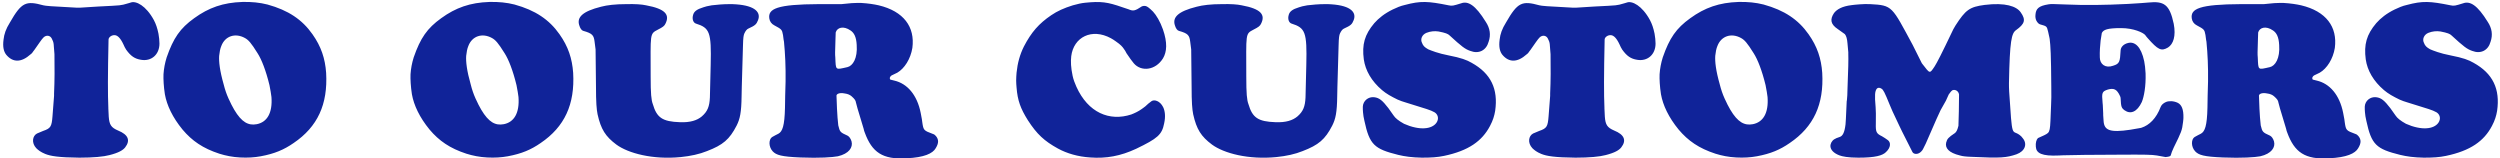 <svg 
 xmlns="http://www.w3.org/2000/svg"
 xmlns:xlink="http://www.w3.org/1999/xlink"
 width="631px" height="40px">
<path fill-rule="evenodd"  fill="rgb(16, 35, 153)"
 d="M623.966,12.842 C622.666,12.392 621.816,11.742 618.766,8.942 C618.366,8.542 617.766,8.292 615.966,7.942 C614.966,7.792 613.916,7.892 612.916,8.292 C611.816,8.742 611.316,9.892 611.816,10.842 C612.066,11.542 612.466,11.942 613.366,12.442 C614.066,12.742 615.916,13.492 618.566,13.992 C621.666,14.592 623.116,15.142 624.316,15.843 C629.217,18.543 631.067,22.493 630.267,27.993 C630.067,29.193 629.717,30.393 628.967,31.793 C626.966,35.594 623.566,38.044 617.366,39.344 C615.716,39.694 614.066,39.794 611.766,39.794 C609.265,39.744 607.465,39.494 605.815,39.094 C599.765,37.594 598.565,36.544 597.265,30.493 C597.065,29.643 596.965,28.993 596.915,28.343 C596.865,27.893 596.865,27.393 596.865,26.943 C596.915,25.493 598.215,24.343 599.765,24.543 C601.015,24.693 601.815,25.343 603.315,27.293 L604.415,28.843 L604.665,29.193 C605.065,29.793 605.815,30.443 607.265,31.243 C607.765,31.443 608.215,31.643 608.665,31.793 C612.616,33.094 615.016,32.093 615.666,30.593 C616.066,29.693 615.716,28.793 614.966,28.343 C613.766,27.693 613.366,27.643 607.615,25.843 C606.965,25.643 606.315,25.443 605.665,25.143 C604.015,24.343 602.765,23.643 601.715,22.743 C599.065,20.493 597.515,17.793 597.115,14.992 C596.615,11.242 597.315,8.742 599.765,5.842 C600.865,4.592 602.365,3.392 604.415,2.392 C605.365,1.942 606.365,1.492 607.515,1.242 C611.466,0.192 613.316,0.292 618.516,1.342 C619.416,1.542 619.716,1.442 621.666,0.842 C623.416,0.192 625.266,1.242 627.917,5.542 C628.967,7.142 629.217,8.792 628.617,10.542 C628.017,12.742 626.116,13.692 623.966,12.842 ZM587.912,39.944 C581.761,40.344 579.111,38.394 577.311,33.494 C577.211,33.194 577.061,32.894 577.011,32.494 C575.361,27.143 575.211,26.443 575.061,25.843 C575.011,25.393 574.761,24.993 573.961,24.293 C573.561,23.943 573.011,23.693 572.261,23.593 C570.761,23.293 570.161,23.793 570.161,24.143 C570.311,29.293 570.561,31.243 570.611,31.643 C571.011,33.294 571.061,33.394 572.961,34.244 C573.361,34.444 573.761,34.994 573.961,35.694 C574.361,37.194 573.311,38.794 570.511,39.444 C569.161,39.694 565.910,39.944 561.060,39.744 C556.260,39.544 554.960,39.144 554.060,38.194 C552.960,36.994 553.060,35.144 553.910,34.594 C554.510,34.244 555.010,33.994 555.510,33.744 C556.510,33.194 557.060,31.793 557.160,27.193 L557.210,24.143 L557.310,20.543 C557.360,16.893 557.210,13.592 556.910,10.542 L556.810,9.992 L556.660,8.842 C556.410,7.442 556.310,7.392 554.460,6.392 C553.760,6.042 553.310,5.392 553.210,4.692 C552.810,2.192 555.160,1.092 565.660,1.042 C567.510,1.042 569.261,1.042 571.111,1.042 L571.411,1.042 L574.011,0.792 C574.761,0.742 575.561,0.742 576.361,0.742 C578.161,0.842 579.711,1.092 580.811,1.342 C587.112,2.842 590.012,6.792 589.312,12.092 C588.862,14.892 587.312,17.293 585.512,18.343 C584.612,18.793 584.312,18.943 584.062,19.043 C583.911,19.143 583.762,19.293 583.661,19.493 C583.562,19.793 583.661,20.043 583.762,20.093 C584.062,20.193 584.412,20.243 584.762,20.343 C588.012,21.093 590.512,23.943 591.412,28.493 L591.712,30.093 L591.812,30.843 C592.112,32.944 592.212,32.944 594.462,33.794 C594.812,33.894 595.062,34.094 595.262,34.344 C595.962,35.194 596.012,36.094 595.212,37.394 C594.462,38.744 592.262,39.744 587.912,39.944 ZM575.261,11.342 C575.161,9.342 574.611,8.292 573.711,7.692 C571.911,6.442 570.311,6.942 569.961,8.192 L569.911,9.692 L569.811,13.192 C569.811,13.692 569.811,14.092 569.861,14.492 C570.011,17.793 569.811,17.643 572.911,16.943 C574.261,16.643 575.511,14.742 575.261,11.342 ZM550.997,30.843 C550.747,32.944 550.597,33.294 548.647,37.244 C548.247,38.044 548.047,38.694 547.897,39.194 C547.847,39.394 547.597,39.544 546.597,39.644 L544.396,39.244 C543.146,39.044 541.696,38.994 534.596,39.044 L526.195,39.094 L520.745,39.194 L519.645,39.244 C515.395,39.444 513.945,38.694 513.845,37.044 C513.745,36.044 513.995,35.244 514.345,34.894 L514.395,34.844 L515.945,34.144 C517.645,33.294 517.395,33.444 517.695,26.493 C517.745,25.343 517.795,23.993 517.745,21.943 C517.695,13.792 517.545,11.442 517.345,9.892 L517.295,9.592 L516.945,7.992 C516.595,6.542 516.595,6.642 514.895,6.142 C514.595,6.042 514.245,5.742 513.945,5.142 C513.795,4.792 513.695,4.342 513.745,3.792 C513.845,2.192 514.545,1.492 517.045,1.092 C517.695,0.992 517.895,0.992 521.745,1.142 C526.195,1.342 531.096,1.292 537.096,0.992 C540.196,0.792 541.296,0.742 542.196,0.642 C546.147,0.242 547.597,1.042 548.647,5.992 C549.247,9.092 548.547,11.142 547.197,11.992 C545.497,12.992 544.697,12.592 542.046,9.592 C541.796,9.342 541.646,9.092 541.446,8.842 C540.946,8.242 538.546,7.092 535.346,7.092 C531.896,7.092 530.896,7.492 530.496,8.342 L530.196,10.242 C530.046,11.642 529.946,12.992 529.996,14.492 C529.996,16.193 531.396,17.293 533.346,16.593 C534.946,16.093 535.096,15.692 535.246,12.692 C535.296,11.942 535.896,11.142 537.146,10.842 C538.796,10.442 540.396,11.692 541.196,15.442 C541.346,16.193 541.496,17.343 541.546,18.543 C541.646,21.793 541.146,24.393 540.596,25.743 C539.396,28.293 537.746,28.893 536.246,27.843 C535.446,27.243 535.346,26.943 535.246,24.843 C535.246,24.643 535.196,24.443 535.096,24.243 C534.296,22.493 533.546,22.193 532.046,22.593 C530.546,23.093 530.446,23.343 530.696,25.993 L530.746,26.493 L530.846,28.643 L530.846,29.043 L530.946,30.543 C531.096,32.844 532.446,33.544 537.696,32.744 L540.296,32.294 L540.496,32.244 C542.496,31.593 544.246,29.893 545.347,26.993 C545.547,26.493 545.997,26.043 546.697,25.743 C547.397,25.443 548.597,25.443 549.647,25.943 C550.647,26.443 551.147,27.593 551.097,29.743 C551.097,30.043 551.047,30.393 550.997,30.843 ZM509.713,34.044 C510.013,34.244 510.313,34.544 510.513,34.844 C511.763,36.294 511.163,38.144 508.963,38.944 C506.462,39.794 505.012,39.944 497.862,39.594 C496.212,39.544 495.362,39.444 494.712,39.244 C491.811,38.544 490.911,37.344 491.211,35.994 C491.461,35.044 491.761,34.694 493.412,33.594 C493.712,33.344 494.012,32.994 494.312,31.743 L494.312,31.643 L494.412,28.093 L494.462,23.843 C494.312,22.893 493.412,22.493 492.762,22.793 C492.512,22.993 492.311,23.193 492.161,23.443 L491.861,23.843 L491.361,24.943 L491.161,25.393 L489.811,27.793 C489.311,28.793 488.811,29.943 486.061,36.244 L485.361,37.644 C485.261,37.844 485.111,38.044 484.911,38.244 C484.161,39.044 483.061,38.994 482.711,38.394 C482.211,37.444 481.661,36.344 480.111,33.244 C479.861,32.744 479.611,32.194 479.361,31.693 C477.761,28.343 477.311,27.343 476.961,26.443 C475.660,23.243 475.360,22.693 474.910,22.393 C474.410,22.043 473.910,22.093 473.660,22.443 C473.260,23.043 473.110,23.893 473.410,27.093 C473.460,27.943 473.510,28.993 473.460,31.193 C473.410,33.294 473.560,33.694 475.010,34.394 C475.510,34.694 476.010,34.994 476.461,35.344 C477.261,35.894 477.311,37.194 476.010,38.394 C475.160,39.244 473.360,39.794 469.060,39.794 C466.460,39.794 464.960,39.494 464.210,39.194 C462.710,38.594 462.110,37.794 462.010,37.044 C461.960,36.694 462.060,36.294 462.210,35.994 C462.610,35.294 463.010,34.994 464.410,34.544 C465.060,34.294 465.560,33.544 465.810,31.393 C465.860,30.843 465.910,30.193 466.110,25.543 L466.160,25.293 L466.260,24.043 L466.310,22.343 C466.510,17.343 466.560,15.192 466.510,13.542 L466.510,13.192 L466.310,10.992 C466.210,9.742 466.010,9.092 465.660,8.642 L465.610,8.592 L463.860,7.342 C462.060,6.142 461.810,4.942 462.910,3.292 C463.610,2.392 464.860,1.592 467.360,1.292 L468.210,1.192 L469.410,1.092 C470.260,1.042 471.160,0.992 472.010,1.042 C477.711,1.342 477.461,1.542 482.761,11.342 C483.511,12.842 484.311,14.392 485.061,15.943 C485.111,15.993 485.161,16.043 485.211,16.143 C487.161,18.643 487.011,18.693 488.311,16.743 C488.911,15.793 489.911,13.892 493.012,7.392 C493.162,7.092 493.362,6.792 493.562,6.442 C496.112,2.492 497.112,1.742 500.912,1.242 C506.162,0.592 508.963,1.592 510.013,3.092 C511.413,5.042 511.013,6.042 508.862,7.592 C507.712,8.392 507.262,10.192 507.062,20.993 C507.062,21.693 507.062,22.293 507.112,23.093 C507.912,35.444 507.762,32.594 509.713,34.044 ZM443.431,39.444 C441.781,39.744 440.131,39.844 438.231,39.744 C436.281,39.644 434.581,39.294 432.980,38.794 C428.830,37.444 426.080,35.544 423.680,32.694 C421.180,29.643 419.730,26.593 419.230,23.793 C418.930,21.843 418.830,19.993 418.880,18.743 C418.980,17.293 419.230,15.943 419.680,14.492 C421.380,9.592 423.080,7.142 426.630,4.592 C430.280,1.942 433.931,0.642 438.831,0.492 C441.081,0.442 443.181,0.642 445.131,1.142 C450.382,2.592 453.882,4.942 456.482,8.642 C458.682,11.742 459.682,14.792 459.932,18.393 C460.382,26.343 457.782,31.993 451.732,36.094 C449.281,37.794 446.931,38.794 443.431,39.444 ZM446.131,24.493 C446.031,23.743 445.881,22.693 445.631,21.493 C444.731,17.793 443.631,14.992 442.631,13.442 C440.981,10.792 440.331,10.092 439.431,9.592 C436.981,8.242 434.431,9.092 433.481,11.592 C433.181,12.292 433.031,13.142 432.930,14.092 C432.831,15.542 433.081,17.843 434.081,21.343 C434.381,22.543 434.781,23.743 435.281,24.843 C435.831,26.043 436.281,26.943 436.731,27.693 C438.631,30.893 440.331,31.743 442.431,31.343 C444.981,30.843 446.431,28.593 446.131,24.493 ZM413.212,15.092 C411.612,14.842 410.612,14.142 409.461,12.542 C409.211,12.142 408.961,11.692 408.761,11.192 C408.011,9.592 407.311,8.992 406.711,8.892 C405.861,8.742 405.011,9.392 405.011,9.992 C404.811,19.043 404.811,23.793 404.961,27.193 L404.961,27.393 L405.061,29.443 C405.211,31.493 405.661,32.194 407.411,32.944 C410.011,33.994 410.562,35.444 409.211,37.194 C408.661,37.894 407.611,38.544 405.261,39.144 C403.811,39.544 401.111,39.794 397.661,39.794 C392.410,39.744 390.360,39.394 389.010,38.844 C387.910,38.394 387.260,37.894 386.760,37.394 C385.510,36.044 385.810,34.294 386.960,33.694 C387.510,33.444 388.010,33.244 388.510,33.044 C390.410,32.394 390.660,31.943 390.860,29.393 L391.260,24.193 L391.260,23.593 C391.410,20.293 391.410,17.043 391.360,13.792 L391.360,13.692 L391.160,11.142 C391.110,10.642 390.910,10.142 390.660,9.692 C390.260,8.942 389.360,8.792 388.660,9.392 C388.360,9.692 388.110,9.992 387.660,10.642 L386.260,12.642 L386.060,12.892 C385.860,13.192 385.660,13.492 385.360,13.692 C382.960,15.843 380.860,15.793 379.210,13.842 C378.560,13.042 378.260,11.842 378.510,9.992 C378.660,8.592 379.110,7.292 380.110,5.692 C383.060,0.542 384.160,0.142 388.560,1.342 C389.210,1.492 390.160,1.592 397.061,1.942 C397.311,1.942 397.511,1.942 397.711,1.942 L402.511,1.642 C408.511,1.342 408.011,1.392 409.761,0.892 C410.061,0.792 410.362,0.742 410.612,0.642 C411.912,0.142 414.462,1.392 416.462,5.092 C416.962,6.042 417.312,7.042 417.612,8.492 C417.762,9.342 417.862,10.242 417.862,10.992 C417.862,13.792 415.812,15.542 413.212,15.092 ZM360.476,12.442 C361.176,12.742 363.026,13.492 365.676,13.992 C368.776,14.592 370.226,15.142 371.426,15.843 C376.327,18.543 378.177,22.493 377.377,27.993 C377.177,29.193 376.827,30.393 376.077,31.793 C374.076,35.594 370.676,38.044 364.476,39.344 C362.826,39.694 361.176,39.794 358.876,39.794 C356.375,39.744 354.575,39.494 352.925,39.094 C346.875,37.594 345.675,36.544 344.375,30.493 C344.175,29.643 344.075,28.993 344.025,28.343 C343.975,27.893 343.975,27.393 343.975,26.943 C344.025,25.493 345.325,24.343 346.875,24.543 C348.125,24.693 348.925,25.343 350.425,27.293 L351.525,28.843 L351.775,29.193 C352.175,29.793 352.925,30.443 354.375,31.243 C354.875,31.443 355.325,31.643 355.775,31.793 C359.726,33.094 362.126,32.093 362.776,30.593 C363.176,29.693 362.826,28.793 362.076,28.343 C360.876,27.693 360.476,27.643 354.725,25.843 C354.075,25.643 353.425,25.443 352.775,25.143 C351.125,24.343 349.875,23.643 348.825,22.743 C346.175,20.493 344.625,17.793 344.225,14.992 C343.725,11.242 344.425,8.742 346.875,5.842 C347.975,4.592 349.475,3.392 351.525,2.392 C352.475,1.942 353.475,1.492 354.625,1.242 C358.576,0.192 360.426,0.292 365.626,1.342 C366.526,1.542 366.826,1.442 368.776,0.842 C370.526,0.192 372.376,1.242 375.026,5.542 C376.077,7.142 376.327,8.792 375.727,10.542 C375.127,12.742 373.226,13.692 371.076,12.842 C369.776,12.392 368.926,11.742 365.876,8.942 C365.476,8.542 364.876,8.292 363.076,7.942 C362.076,7.792 361.026,7.892 360.026,8.292 C358.926,8.742 358.425,9.892 358.926,10.842 C359.176,11.542 359.576,11.942 360.476,12.442 ZM339.262,7.192 C338.862,7.342 338.512,7.792 338.212,8.442 C338.012,8.892 337.912,9.442 337.862,11.492 L337.562,21.893 L337.512,24.293 C337.462,28.393 337.112,29.993 336.262,31.693 C334.462,35.194 332.812,36.594 328.762,38.144 C326.911,38.894 324.661,39.394 322.161,39.644 C315.111,40.344 308.910,38.694 305.910,36.494 C303.160,34.444 302.010,32.644 301.160,28.843 C300.910,27.593 300.760,25.893 300.760,21.793 L300.660,12.592 L300.660,12.492 L300.410,10.542 C300.210,8.892 299.860,8.442 297.560,7.792 C297.160,7.692 296.760,7.192 296.510,6.292 C295.960,4.392 297.260,2.892 302.060,1.692 C303.560,1.292 305.660,1.042 308.410,1.042 C310.661,0.992 312.261,1.092 313.411,1.342 C318.311,2.242 319.461,3.742 318.261,6.042 C318.011,6.542 317.661,6.842 316.361,7.492 C314.261,8.592 314.561,8.442 314.561,19.293 C314.561,23.643 314.711,25.243 315.111,26.293 C316.111,29.693 317.511,30.693 321.961,30.843 C324.561,30.943 326.261,30.393 327.462,29.393 C328.912,28.143 329.412,26.893 329.512,24.593 L329.712,16.343 C329.912,8.092 329.462,7.042 325.961,5.942 C325.361,5.742 324.911,4.842 325.311,3.642 C325.561,2.892 326.211,2.342 327.862,1.842 C328.412,1.642 328.862,1.542 329.962,1.342 C331.212,1.192 332.812,1.042 334.462,1.042 C335.012,1.042 335.512,1.042 336.112,1.092 C341.062,1.442 342.412,3.192 341.662,5.092 C341.262,6.142 340.912,6.442 339.262,7.192 ZM286.181,15.993 C285.631,15.342 285.181,14.692 284.331,13.442 C284.131,12.992 283.881,12.642 283.631,12.292 C283.331,11.842 282.881,11.292 281.631,10.442 C281.231,10.142 280.831,9.892 280.381,9.642 C275.581,7.042 270.981,9.342 270.380,14.192 C270.230,15.492 270.280,17.043 270.730,19.143 C270.931,20.093 271.281,20.993 271.681,21.893 C274.631,28.443 280.031,30.693 285.531,28.893 C286.431,28.543 287.281,28.143 288.132,27.543 C288.532,27.293 288.782,27.043 289.082,26.843 C289.582,26.343 290.082,25.943 290.632,25.543 C291.332,25.043 292.782,25.443 293.582,27.043 C294.032,27.993 294.232,29.343 293.832,31.143 C293.282,33.994 292.182,34.944 286.781,37.544 C282.831,39.394 279.181,40.044 275.181,39.744 C272.081,39.544 269.330,38.744 267.030,37.494 C263.580,35.594 261.730,33.894 259.430,30.343 C257.580,27.393 256.830,25.343 256.580,22.093 C256.530,21.543 256.480,20.893 256.480,20.343 C256.480,19.693 256.530,18.993 256.580,18.343 C256.830,15.893 257.430,13.742 258.430,11.742 C260.330,8.092 262.230,5.942 265.330,3.842 C266.880,2.792 268.530,2.042 270.781,1.342 C272.031,0.992 272.931,0.792 273.881,0.692 C277.881,0.292 279.481,0.492 283.331,1.842 C283.831,1.992 284.281,2.142 284.831,2.342 C286.031,2.842 286.431,2.792 288.232,1.592 C288.532,1.492 288.782,1.442 289.232,1.542 C289.582,1.642 290.082,1.992 291.032,2.942 C291.832,3.792 292.832,5.442 293.532,7.442 C294.682,10.742 294.532,13.092 293.532,14.742 C291.632,17.793 288.032,18.143 286.181,15.993 ZM228.882,39.944 C222.731,40.344 220.081,38.394 218.281,33.494 C218.181,33.194 218.031,32.894 217.981,32.494 C216.331,27.143 216.181,26.443 216.031,25.843 C215.981,25.393 215.731,24.993 214.931,24.293 C214.531,23.943 213.981,23.693 213.231,23.593 C211.731,23.293 211.131,23.793 211.131,24.143 C211.281,29.293 211.531,31.243 211.581,31.643 C211.981,33.294 212.031,33.394 213.931,34.244 C214.331,34.444 214.731,34.994 214.931,35.694 C215.331,37.194 214.281,38.794 211.481,39.444 C210.131,39.694 206.880,39.944 202.030,39.744 C197.230,39.544 195.930,39.144 195.030,38.194 C193.930,36.994 194.030,35.144 194.880,34.594 C195.480,34.244 195.980,33.994 196.480,33.744 C197.480,33.194 198.030,31.793 198.130,27.193 L198.180,24.143 L198.280,20.543 C198.330,16.893 198.180,13.592 197.880,10.542 L197.780,9.992 L197.630,8.842 C197.380,7.442 197.280,7.392 195.430,6.392 C194.730,6.042 194.280,5.392 194.180,4.692 C193.780,2.192 196.130,1.092 206.630,1.042 C208.481,1.042 210.231,1.042 212.081,1.042 L212.381,1.042 L214.981,0.792 C215.731,0.742 216.531,0.742 217.331,0.742 C219.131,0.842 220.681,1.092 221.781,1.342 C228.082,2.842 230.982,6.792 230.282,12.092 C229.832,14.892 228.282,17.293 226.482,18.343 C225.582,18.793 225.282,18.943 225.032,19.043 C224.882,19.143 224.732,19.293 224.631,19.493 C224.531,19.793 224.631,20.043 224.732,20.093 C225.032,20.193 225.382,20.243 225.732,20.343 C228.982,21.093 231.482,23.943 232.382,28.493 L232.682,30.093 L232.782,30.843 C233.082,32.944 233.182,32.944 235.432,33.794 C235.782,33.894 236.032,34.094 236.232,34.344 C236.932,35.194 236.982,36.094 236.182,37.394 C235.432,38.744 233.232,39.744 228.882,39.944 ZM216.231,11.342 C216.131,9.342 215.581,8.292 214.681,7.692 C212.881,6.442 211.281,6.942 210.931,8.192 L210.881,9.692 L210.781,13.192 C210.781,13.692 210.781,14.092 210.831,14.492 C210.981,17.793 210.781,17.643 213.881,16.943 C215.231,16.643 216.481,14.742 216.231,11.342 ZM188.927,7.192 C188.527,7.342 188.177,7.792 187.877,8.442 C187.677,8.892 187.577,9.442 187.527,11.492 L187.227,21.893 L187.177,24.293 C187.127,28.393 186.777,29.993 185.927,31.693 C184.127,35.194 182.477,36.594 178.427,38.144 C176.576,38.894 174.326,39.394 171.826,39.644 C164.776,40.344 158.575,38.694 155.575,36.494 C152.825,34.444 151.675,32.644 150.825,28.843 C150.575,27.593 150.425,25.893 150.425,21.793 L150.325,12.592 L150.325,12.492 L150.075,10.542 C149.875,8.892 149.525,8.442 147.225,7.792 C146.825,7.692 146.425,7.192 146.175,6.292 C145.625,4.392 146.925,2.892 151.725,1.692 C153.225,1.292 155.325,1.042 158.075,1.042 C160.326,0.992 161.926,1.092 163.076,1.342 C167.976,2.242 169.126,3.742 167.926,6.042 C167.676,6.542 167.326,6.842 166.026,7.492 C163.926,8.592 164.226,8.442 164.226,19.293 C164.226,23.643 164.376,25.243 164.776,26.293 C165.776,29.693 167.176,30.693 171.626,30.843 C174.226,30.943 175.926,30.393 177.127,29.393 C178.577,28.143 179.077,26.893 179.177,24.593 L179.377,16.343 C179.577,8.092 179.127,7.042 175.626,5.942 C175.026,5.742 174.576,4.842 174.976,3.642 C175.226,2.892 175.876,2.342 177.527,1.842 C178.077,1.642 178.527,1.542 179.627,1.342 C180.877,1.192 182.477,1.042 184.127,1.042 C184.677,1.042 185.177,1.042 185.777,1.092 C190.727,1.442 192.077,3.192 191.327,5.092 C190.927,6.142 190.577,6.442 188.927,7.192 ZM128.166,39.444 C126.516,39.744 124.866,39.844 122.966,39.744 C121.016,39.644 119.316,39.294 117.716,38.794 C113.565,37.444 110.815,35.544 108.415,32.694 C105.915,29.643 104.465,26.593 103.965,23.793 C103.665,21.843 103.565,19.993 103.615,18.743 C103.715,17.293 103.965,15.943 104.415,14.492 C106.115,9.592 107.815,7.142 111.365,4.592 C115.015,1.942 118.666,0.642 123.566,0.492 C125.816,0.442 127.916,0.642 129.866,1.142 C135.117,2.592 138.617,4.942 141.217,8.642 C143.417,11.742 144.417,14.792 144.667,18.393 C145.117,26.343 142.517,31.993 136.467,36.094 C134.016,37.794 131.666,38.794 128.166,39.444 ZM130.866,24.493 C130.766,23.743 130.616,22.693 130.366,21.493 C129.466,17.793 128.366,14.992 127.366,13.442 C125.716,10.792 125.066,10.092 124.166,9.592 C121.716,8.242 119.166,9.092 118.216,11.592 C117.916,12.292 117.766,13.142 117.665,14.092 C117.565,15.542 117.816,17.843 118.816,21.343 C119.116,22.543 119.516,23.743 120.016,24.843 C120.566,26.043 121.016,26.943 121.466,27.693 C123.366,30.893 125.066,31.743 127.166,31.343 C129.716,30.843 131.166,28.593 130.866,24.493 ZM65.816,39.444 C64.166,39.744 62.516,39.844 60.616,39.744 C58.666,39.644 56.966,39.294 55.365,38.794 C51.215,37.444 48.465,35.544 46.065,32.694 C43.565,29.643 42.115,26.593 41.615,23.793 C41.315,21.843 41.215,19.993 41.265,18.743 C41.365,17.293 41.615,15.943 42.065,14.492 C43.765,9.592 45.465,7.142 49.015,4.592 C52.665,1.942 56.316,0.642 61.216,0.492 C63.466,0.442 65.566,0.642 67.516,1.142 C72.767,2.592 76.267,4.942 78.867,8.642 C81.067,11.742 82.067,14.792 82.317,18.393 C82.767,26.343 80.167,31.993 74.117,36.094 C71.666,37.794 69.316,38.794 65.816,39.444 ZM68.516,24.493 C68.416,23.743 68.266,22.693 68.016,21.493 C67.116,17.793 66.016,14.992 65.016,13.442 C63.366,10.792 62.716,10.092 61.816,9.592 C59.366,8.242 56.816,9.092 55.866,11.592 C55.566,12.292 55.416,13.142 55.315,14.092 C55.215,15.542 55.466,17.843 56.466,21.343 C56.766,22.543 57.166,23.743 57.666,24.843 C58.216,26.043 58.666,26.943 59.116,27.693 C61.016,30.893 62.716,31.743 64.816,31.343 C67.366,30.843 68.816,28.593 68.516,24.493 ZM35.597,15.092 C33.997,14.842 32.996,14.142 31.846,12.542 C31.596,12.142 31.346,11.692 31.146,11.192 C30.396,9.592 29.696,8.992 29.096,8.892 C28.246,8.742 27.396,9.392 27.396,9.992 C27.196,19.043 27.196,23.793 27.346,27.193 L27.346,27.393 L27.446,29.443 C27.596,31.493 28.046,32.194 29.796,32.944 C32.396,33.994 32.946,35.444 31.596,37.194 C31.046,37.894 29.996,38.544 27.646,39.144 C26.196,39.544 23.496,39.794 20.046,39.794 C14.795,39.744 12.745,39.394 11.395,38.844 C10.295,38.394 9.645,37.894 9.145,37.394 C7.895,36.044 8.195,34.294 9.345,33.694 C9.895,33.444 10.395,33.244 10.895,33.044 C12.795,32.394 13.045,31.943 13.245,29.393 L13.645,24.193 L13.645,23.593 C13.795,20.293 13.795,17.043 13.745,13.792 L13.745,13.692 L13.545,11.142 C13.495,10.642 13.295,10.142 13.045,9.692 C12.645,8.942 11.745,8.792 11.045,9.392 C10.745,9.692 10.495,9.992 10.045,10.642 L8.645,12.642 L8.445,12.892 C8.245,13.192 8.045,13.492 7.745,13.692 C5.345,15.843 3.245,15.793 1.595,13.842 C0.945,13.042 0.645,11.842 0.895,9.992 C1.045,8.592 1.495,7.292 2.495,5.692 C5.445,0.542 6.545,0.142 10.945,1.342 C11.595,1.492 12.545,1.592 19.446,1.942 C19.696,1.942 19.896,1.942 20.096,1.942 L24.896,1.642 C30.896,1.342 30.396,1.392 32.146,0.892 C32.446,0.792 32.746,0.742 32.996,0.642 C34.297,0.142 36.847,1.392 38.847,5.092 C39.347,6.042 39.697,7.042 39.997,8.492 C40.147,9.342 40.247,10.242 40.247,10.992 C40.247,13.792 38.197,15.542 35.597,15.092 Z"/>
</svg>